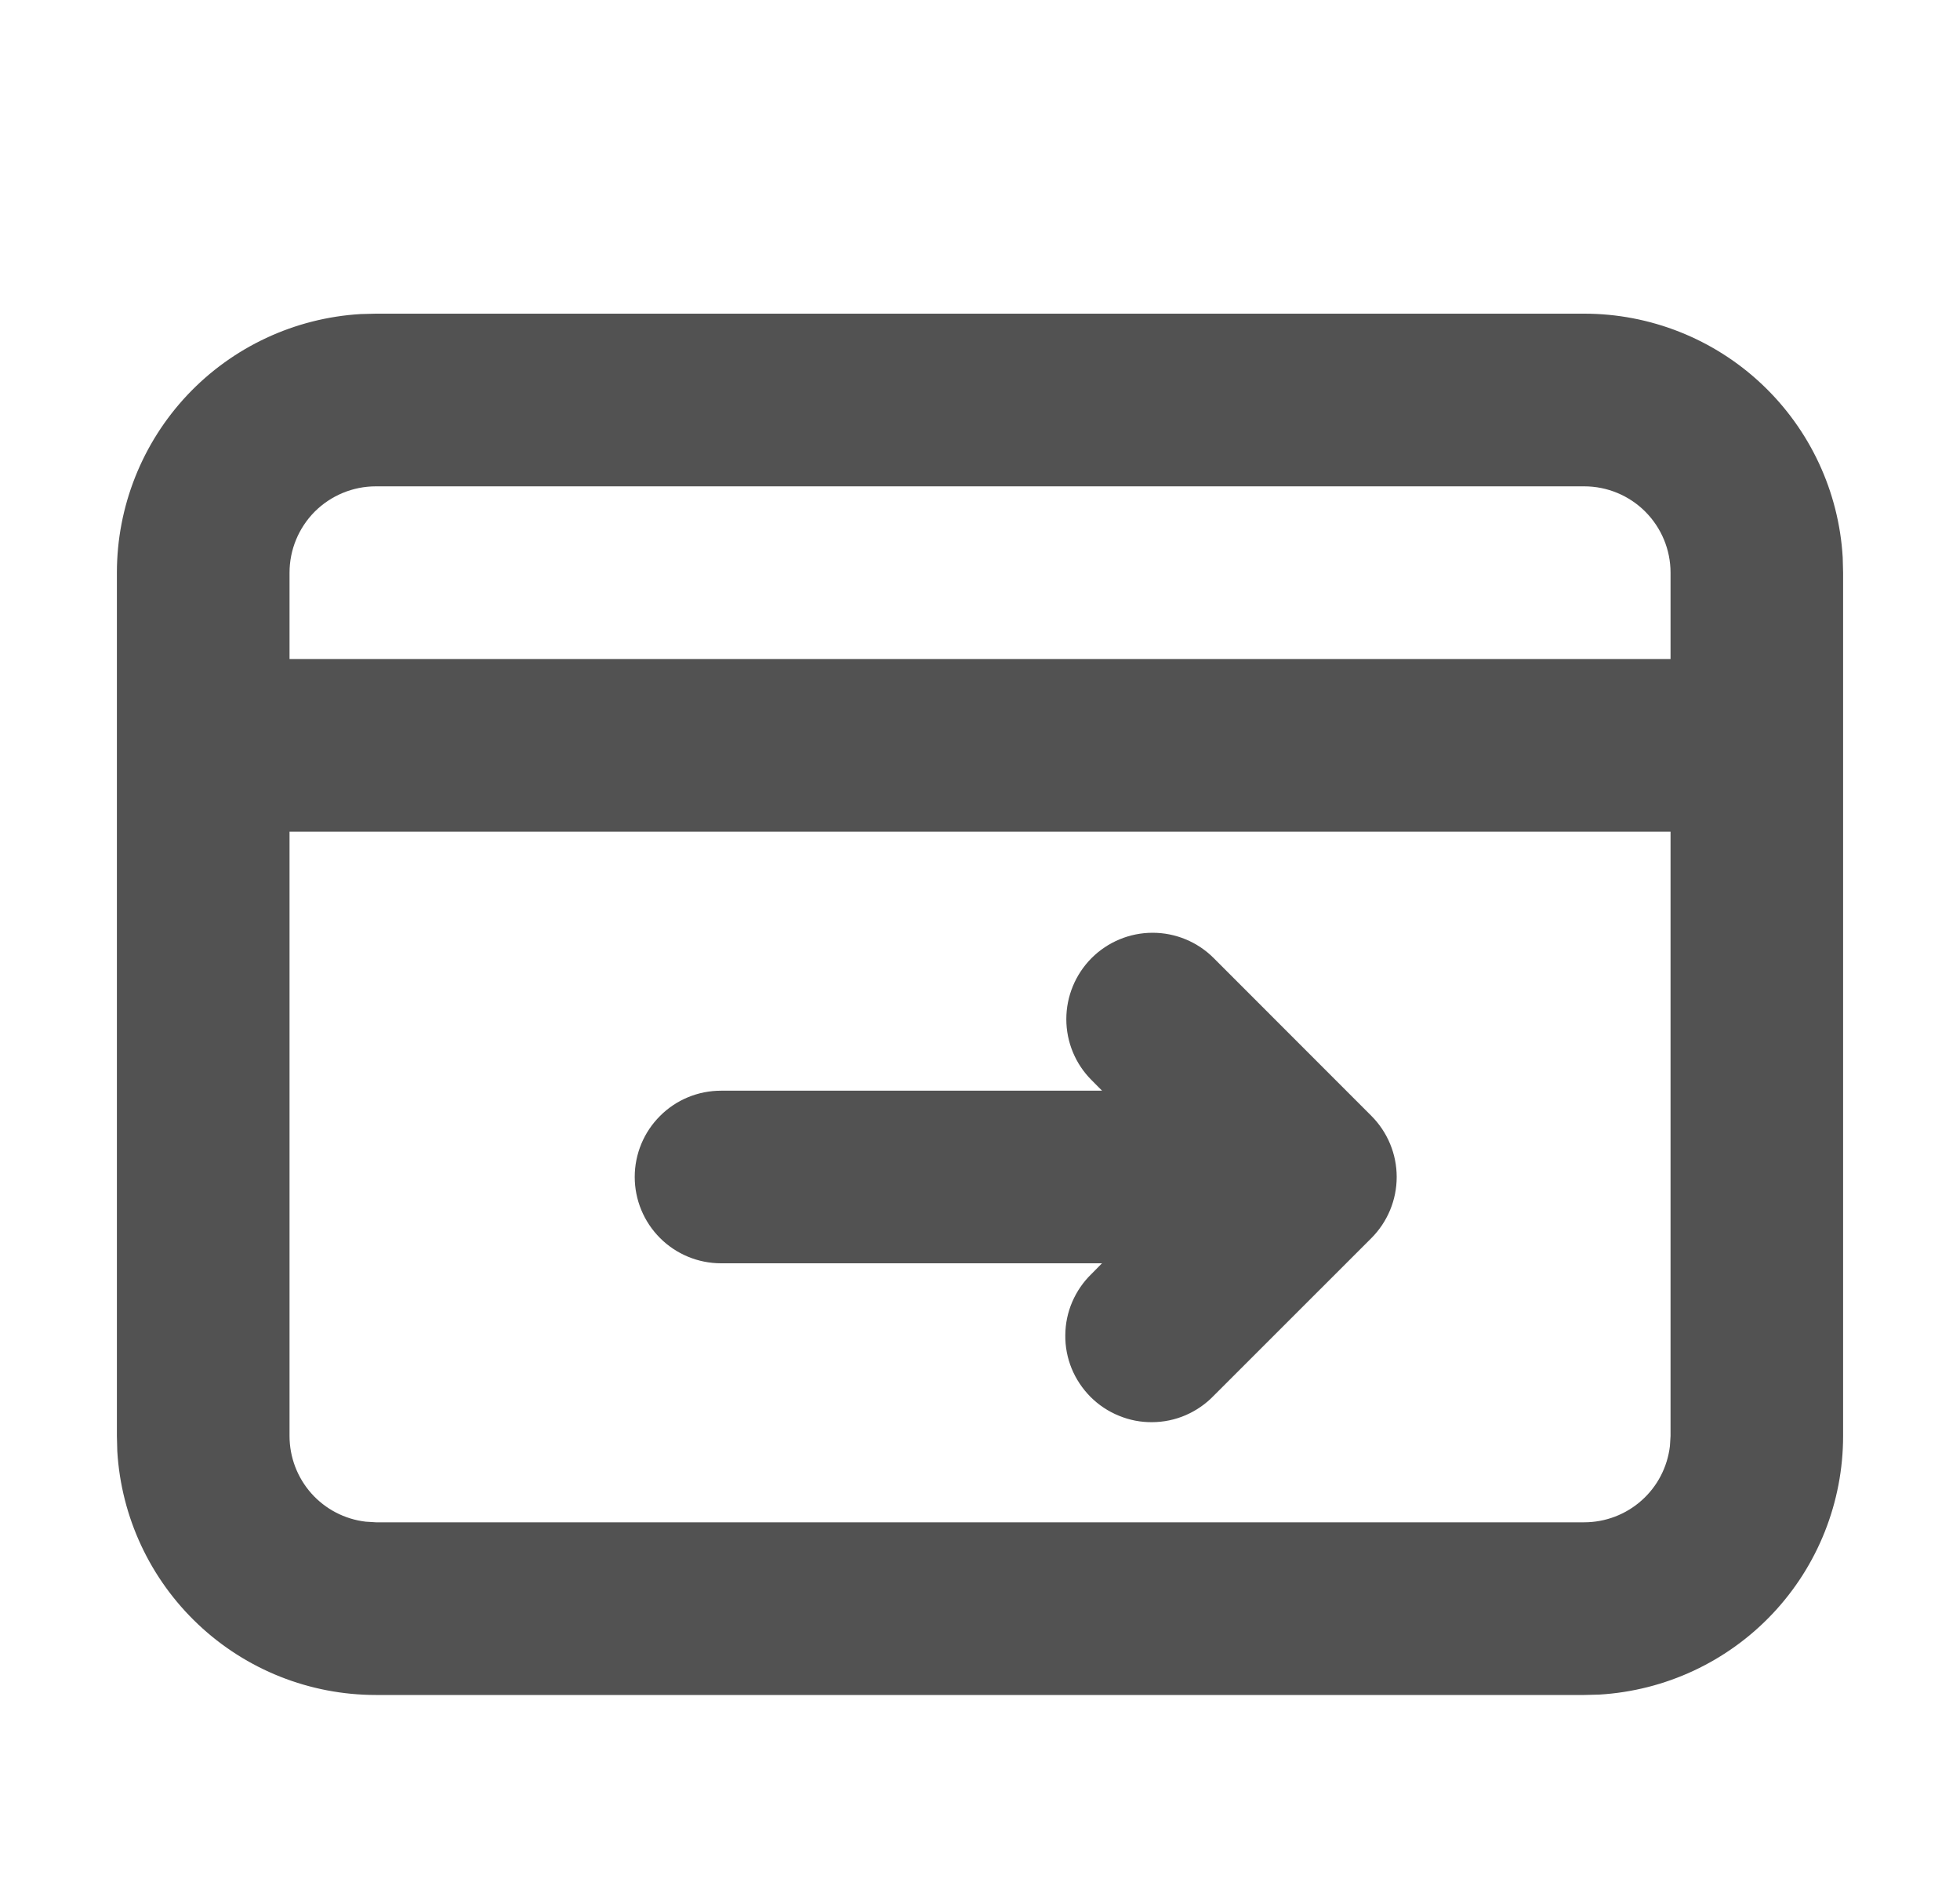 <svg width="25" height="24" viewBox="0 0 25 24" fill="none" xmlns="http://www.w3.org/2000/svg">
<path fill-rule="evenodd" clip-rule="evenodd" d="M20.207 4C21.049 4 21.86 4.322 22.473 4.9C23.086 5.478 23.455 6.268 23.504 7.109L23.509 7.303V18.312C23.509 19.155 23.188 19.965 22.61 20.578C22.032 21.191 21.241 21.56 20.4 21.61L20.207 21.615H4.794C3.951 21.615 3.14 21.293 2.528 20.715C1.915 20.137 1.546 19.347 1.496 18.506L1.491 18.312V7.303C1.491 6.46 1.813 5.65 2.39 5.037C2.968 4.424 3.759 4.055 4.6 4.005L4.794 4H20.207ZM21.308 10.606H3.693V18.312C3.693 18.582 3.792 18.842 3.971 19.044C4.15 19.245 4.397 19.374 4.665 19.405L4.794 19.413H20.207C20.476 19.413 20.737 19.314 20.938 19.135C21.14 18.956 21.268 18.709 21.3 18.441L21.308 18.312V10.606ZM15.48 12.217L17.493 14.231C17.699 14.438 17.815 14.717 17.815 15.009C17.815 15.301 17.699 15.581 17.493 15.788L15.48 17.8C15.379 17.905 15.257 17.989 15.123 18.047C14.989 18.105 14.844 18.135 14.698 18.136C14.552 18.138 14.407 18.11 14.272 18.054C14.136 17.999 14.013 17.917 13.91 17.814C13.807 17.71 13.725 17.588 13.669 17.452C13.614 17.317 13.586 17.172 13.588 17.026C13.589 16.88 13.619 16.735 13.677 16.601C13.735 16.467 13.819 16.345 13.924 16.244L14.056 16.11H9.197C8.905 16.11 8.625 15.994 8.419 15.788C8.212 15.581 8.096 15.301 8.096 15.009C8.096 14.717 8.212 14.437 8.419 14.231C8.625 14.024 8.905 13.909 9.197 13.909H14.057L13.924 13.775C13.717 13.569 13.601 13.289 13.601 12.997C13.601 12.705 13.717 12.425 13.923 12.218C14.13 12.011 14.41 11.895 14.702 11.895C14.994 11.895 15.274 12.011 15.48 12.217ZM20.207 6.202H4.794C4.502 6.202 4.222 6.318 4.015 6.524C3.809 6.731 3.693 7.011 3.693 7.303V8.404H21.308V7.303C21.308 7.011 21.192 6.731 20.985 6.524C20.779 6.318 20.499 6.202 20.207 6.202Z" fill="#525252"/>
</svg>
